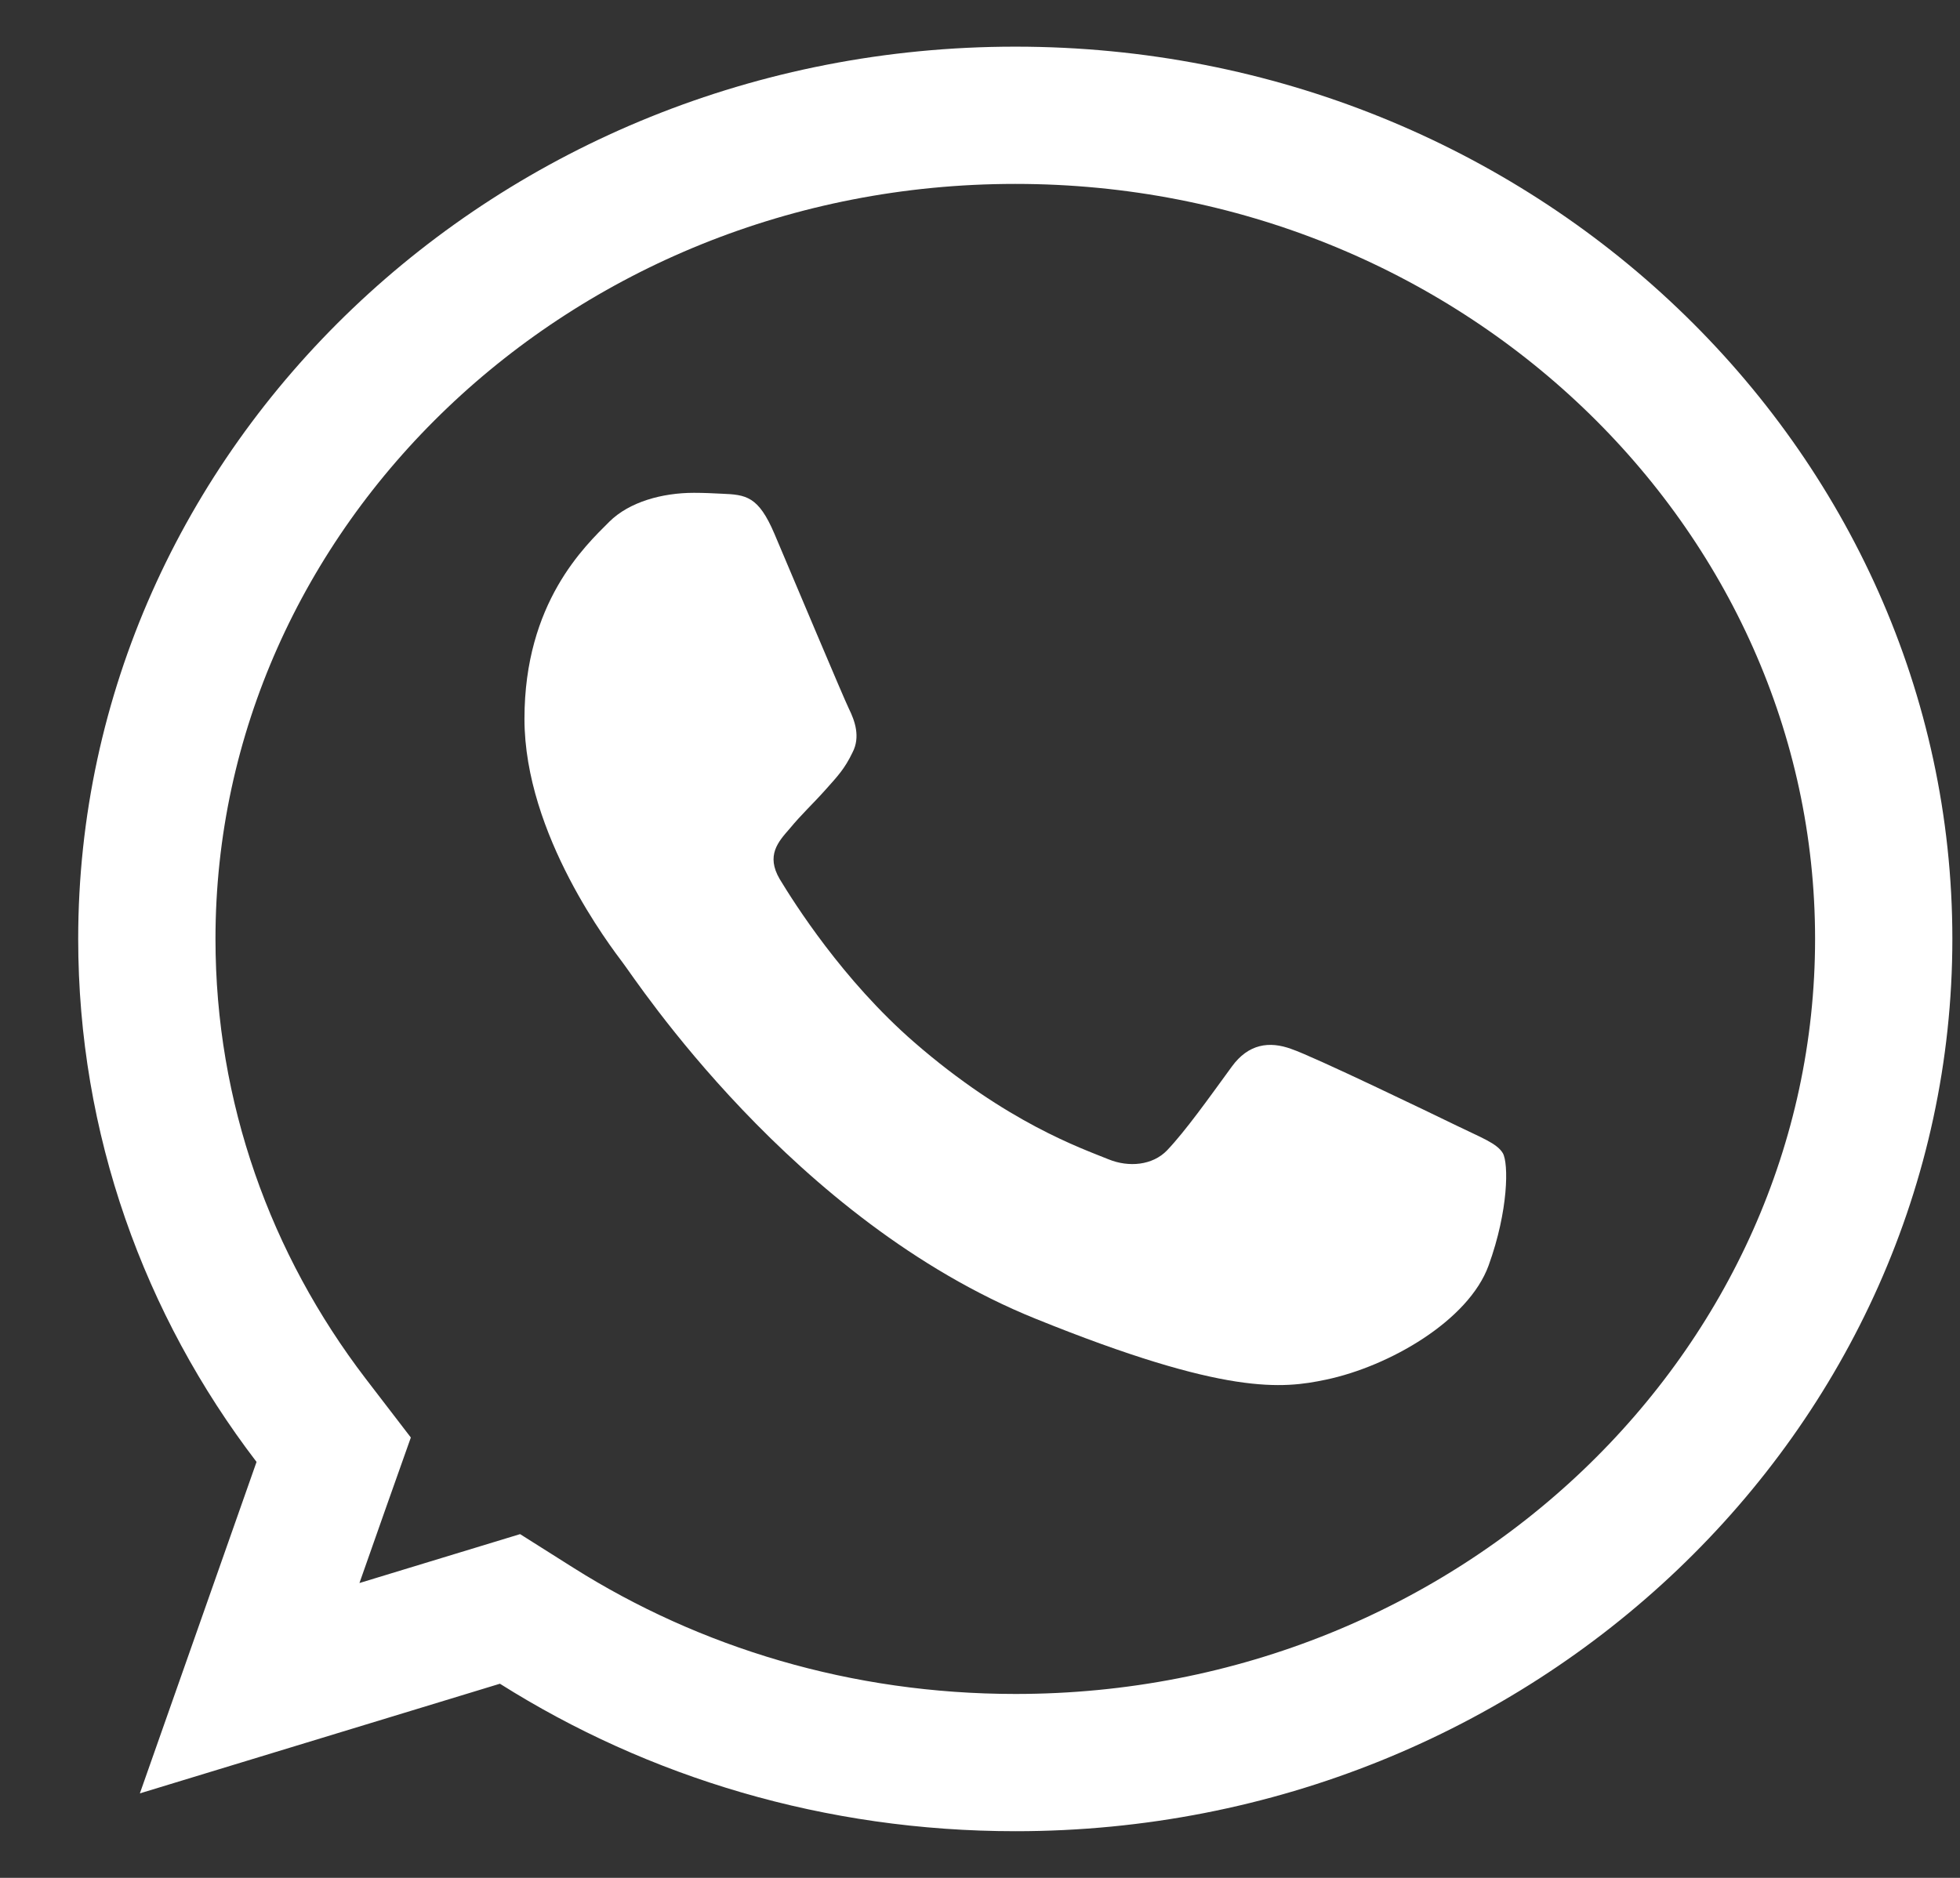 <svg width="24" height="23" viewBox="0 0 24 23" fill="none" xmlns="http://www.w3.org/2000/svg">
<rect x="0" y="0" width="24" height="23" fill="#333333" stroke="none"/>
<path d="M3.934 18.185L4.086 17.756L3.809 17.395C2.54 15.735 1.798 13.697 1.798 11.5C1.798 5.975 6.528 1.412 12.429 1.412H12.435C18.337 1.412 23.066 5.976 23.066 11.5C23.066 17.023 18.337 21.588 12.435 21.588C10.262 21.588 8.253 20.973 6.571 19.912L6.245 19.706L5.877 19.818L3.057 20.677L3.934 18.185Z" stroke="white" stroke-width="1.681"/>
<path d="M18.228 15.499C17.983 16.175 17.012 16.735 16.236 16.898C15.706 17.009 15.013 17.096 12.681 16.152C9.698 14.946 7.777 11.986 7.627 11.793C7.484 11.601 6.422 10.226 6.422 8.804C6.422 7.381 7.162 6.689 7.46 6.391C7.705 6.147 8.109 6.036 8.498 6.036C8.623 6.036 8.736 6.042 8.838 6.047C9.136 6.059 9.286 6.077 9.482 6.536C9.727 7.112 10.324 8.535 10.395 8.681C10.467 8.827 10.539 9.026 10.438 9.218C10.343 9.416 10.259 9.504 10.109 9.672C9.959 9.841 9.817 9.97 9.668 10.151C9.531 10.308 9.376 10.476 9.548 10.768C9.721 11.053 10.317 12.003 11.195 12.766C12.328 13.751 13.247 14.066 13.576 14.2C13.82 14.299 14.112 14.275 14.291 14.089C14.518 13.85 14.799 13.454 15.084 13.063C15.287 12.784 15.544 12.749 15.813 12.848C16.087 12.941 17.537 13.641 17.835 13.786C18.133 13.932 18.33 14.002 18.402 14.124C18.473 14.247 18.473 14.823 18.228 15.499Z" fill="white"/>
</svg>
